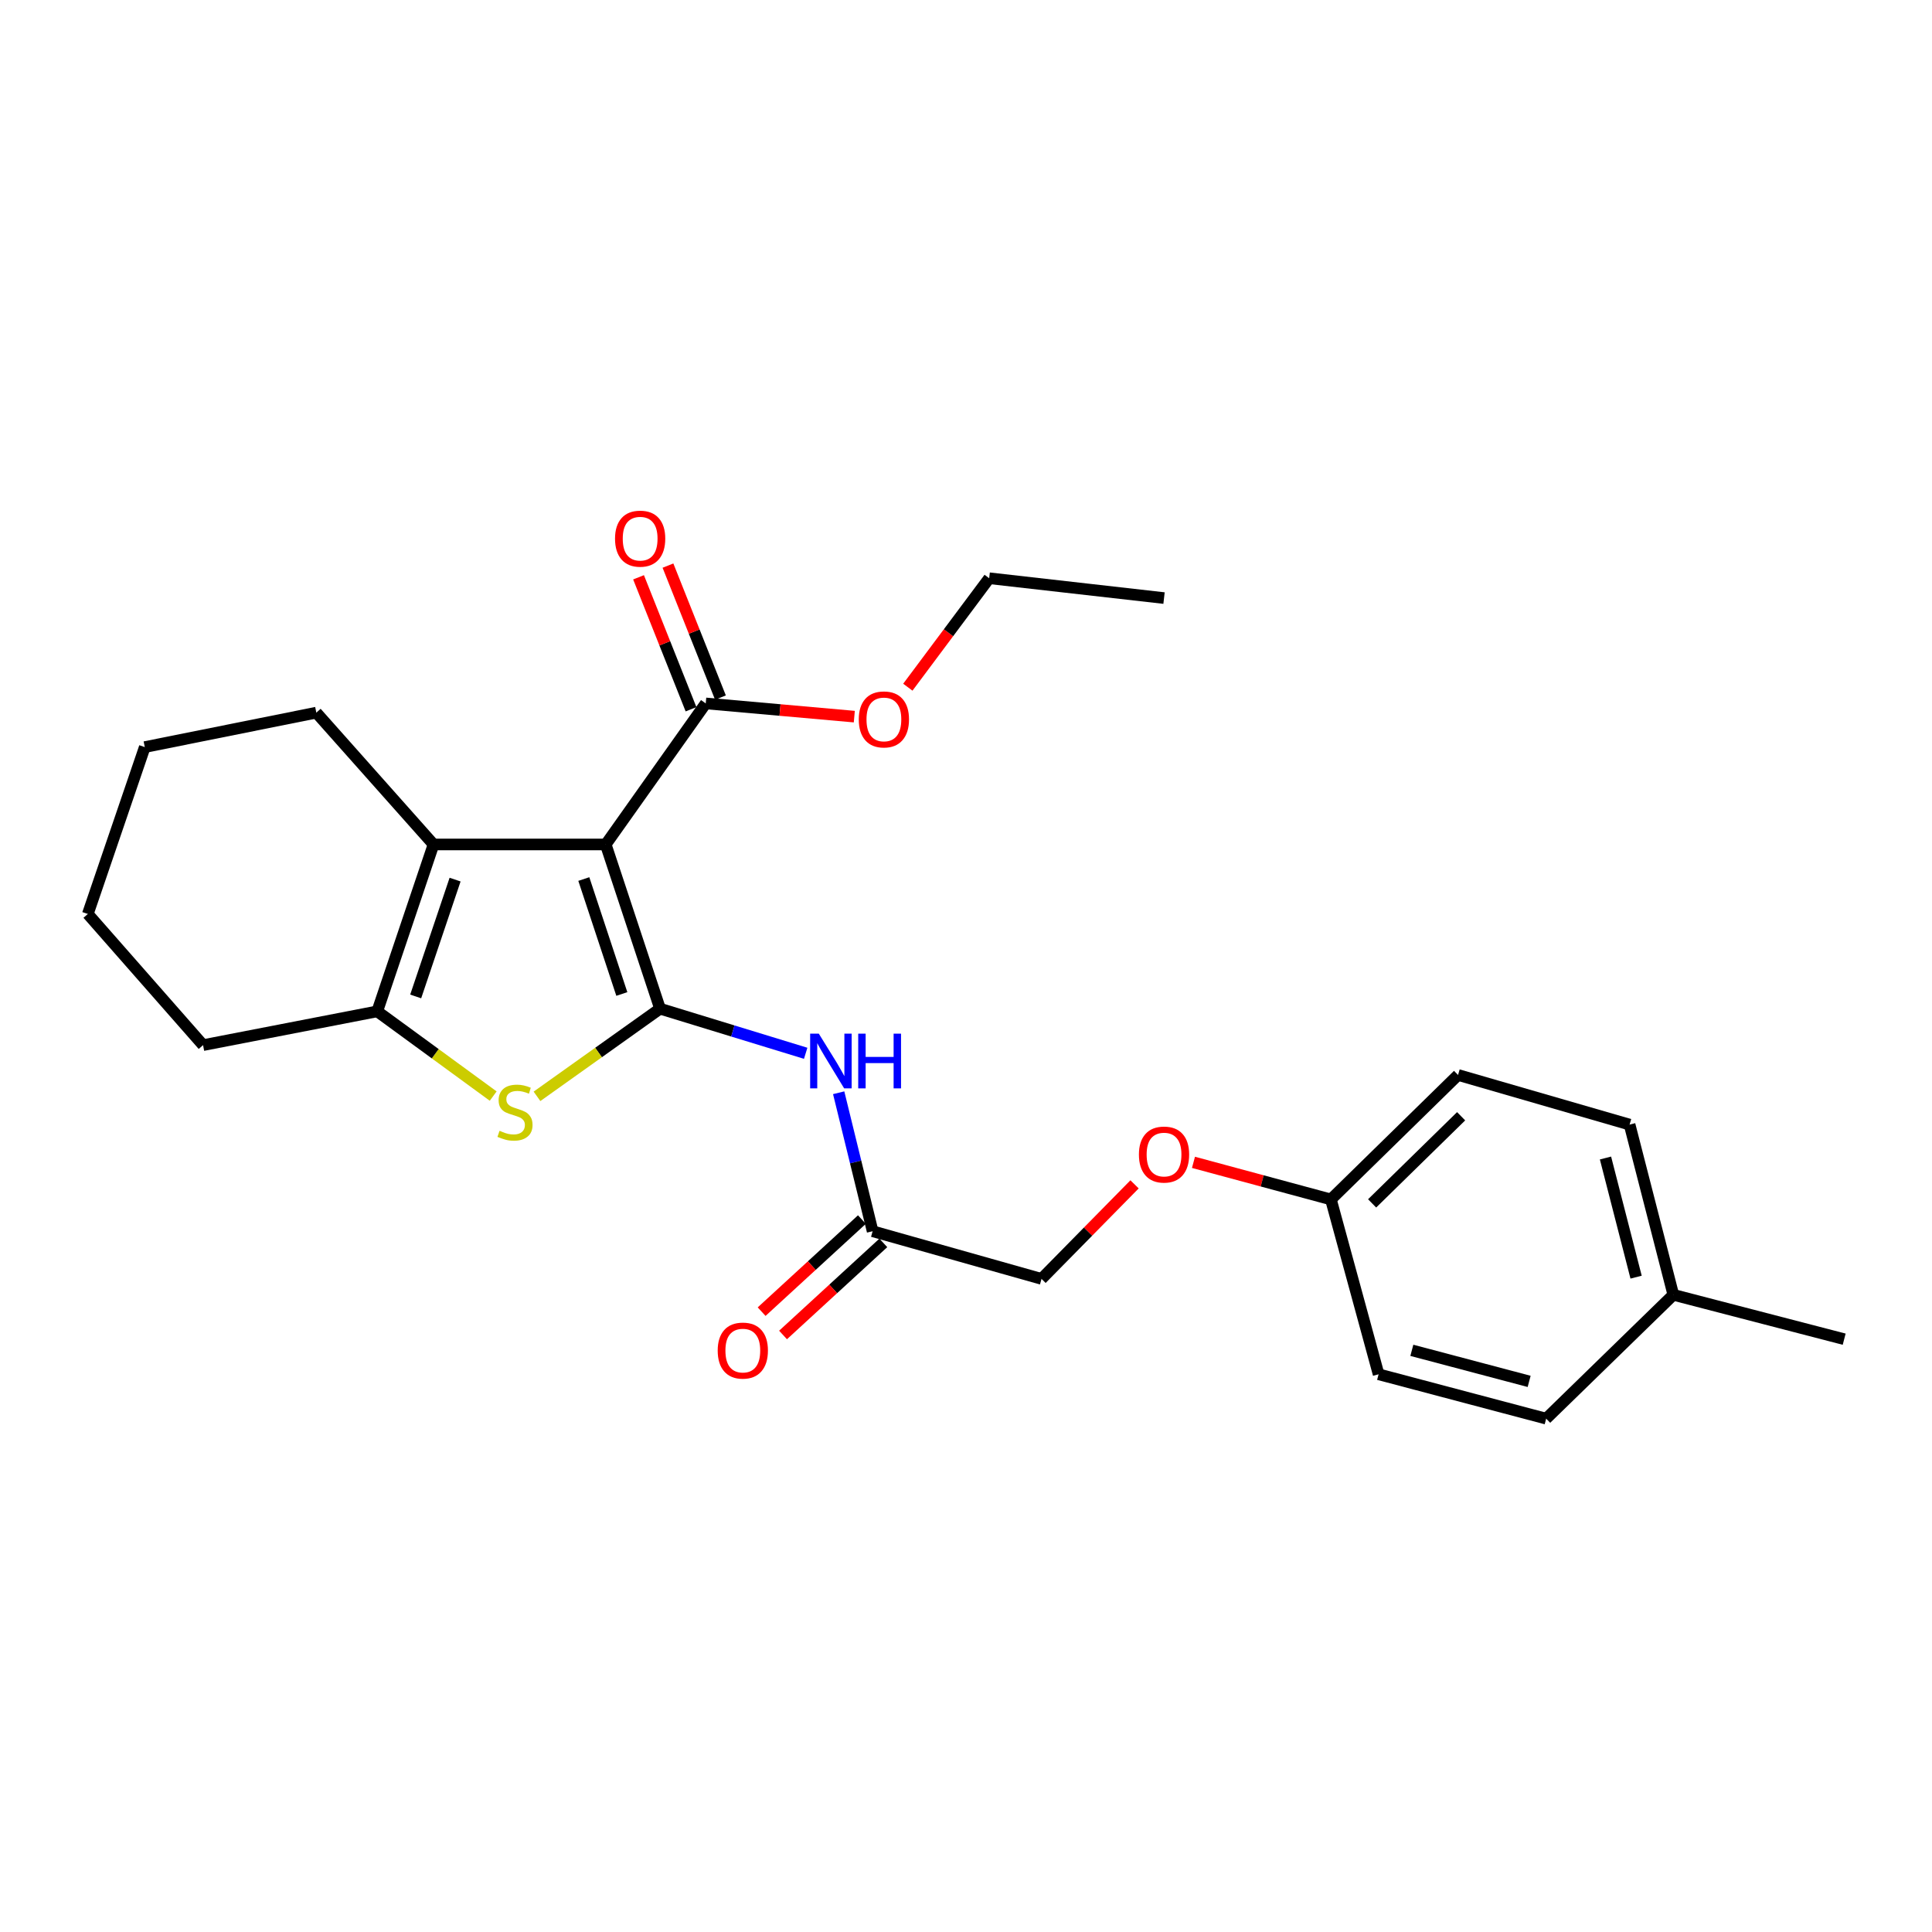 <?xml version='1.0' encoding='iso-8859-1'?>
<svg version='1.1' baseProfile='full'
              xmlns='http://www.w3.org/2000/svg'
                      xmlns:rdkit='http://www.rdkit.org/xml'
                      xmlns:xlink='http://www.w3.org/1999/xlink'
                  xml:space='preserve'
width='1000px' height='1000px' viewBox='0 0 1000 1000'>
<!-- END OF HEADER -->
<rect style='opacity:1.0;fill:#FFFFFF;stroke:none' width='1000' height='1000' x='0' y='0'> </rect>
<path class='bond-0' d='M 341.636,522.095 L 313.522,437.091' style='fill:none;fill-rule:evenodd;stroke:#000000;stroke-width:6px;stroke-linecap:butt;stroke-linejoin:miter;stroke-opacity:1' />
<path class='bond-0' d='M 321.86,514.49 L 302.181,454.987' style='fill:none;fill-rule:evenodd;stroke:#000000;stroke-width:6px;stroke-linecap:butt;stroke-linejoin:miter;stroke-opacity:1' />
<path class='bond-1' d='M 341.636,522.095 L 309.792,544.779' style='fill:none;fill-rule:evenodd;stroke:#000000;stroke-width:6px;stroke-linecap:butt;stroke-linejoin:miter;stroke-opacity:1' />
<path class='bond-1' d='M 309.792,544.779 L 277.948,567.463' style='fill:none;fill-rule:evenodd;stroke:#CCCC00;stroke-width:6px;stroke-linecap:butt;stroke-linejoin:miter;stroke-opacity:1' />
<path class='bond-4' d='M 341.636,522.095 L 379.328,533.639' style='fill:none;fill-rule:evenodd;stroke:#000000;stroke-width:6px;stroke-linecap:butt;stroke-linejoin:miter;stroke-opacity:1' />
<path class='bond-4' d='M 379.328,533.639 L 417.02,545.182' style='fill:none;fill-rule:evenodd;stroke:#0000FF;stroke-width:6px;stroke-linecap:butt;stroke-linejoin:miter;stroke-opacity:1' />
<path class='bond-2' d='M 313.522,437.091 L 224.394,437.091' style='fill:none;fill-rule:evenodd;stroke:#000000;stroke-width:6px;stroke-linecap:butt;stroke-linejoin:miter;stroke-opacity:1' />
<path class='bond-5' d='M 313.522,437.091 L 365.288,364.086' style='fill:none;fill-rule:evenodd;stroke:#000000;stroke-width:6px;stroke-linecap:butt;stroke-linejoin:miter;stroke-opacity:1' />
<path class='bond-3' d='M 255.276,567.326 L 225.269,545.402' style='fill:none;fill-rule:evenodd;stroke:#CCCC00;stroke-width:6px;stroke-linecap:butt;stroke-linejoin:miter;stroke-opacity:1' />
<path class='bond-3' d='M 225.269,545.402 L 195.261,523.479' style='fill:none;fill-rule:evenodd;stroke:#000000;stroke-width:6px;stroke-linecap:butt;stroke-linejoin:miter;stroke-opacity:1' />
<path class='bond-13' d='M 224.394,437.091 L 163.725,368.865' style='fill:none;fill-rule:evenodd;stroke:#000000;stroke-width:6px;stroke-linecap:butt;stroke-linejoin:miter;stroke-opacity:1' />
<path class='bond-25' d='M 224.394,437.091 L 195.261,523.479' style='fill:none;fill-rule:evenodd;stroke:#000000;stroke-width:6px;stroke-linecap:butt;stroke-linejoin:miter;stroke-opacity:1' />
<path class='bond-25' d='M 235.552,455.286 L 215.159,515.757' style='fill:none;fill-rule:evenodd;stroke:#000000;stroke-width:6px;stroke-linecap:butt;stroke-linejoin:miter;stroke-opacity:1' />
<path class='bond-14' d='M 195.261,523.479 L 105.104,540.959' style='fill:none;fill-rule:evenodd;stroke:#000000;stroke-width:6px;stroke-linecap:butt;stroke-linejoin:miter;stroke-opacity:1' />
<path class='bond-6' d='M 434.099,565.607 L 442.883,601.443' style='fill:none;fill-rule:evenodd;stroke:#0000FF;stroke-width:6px;stroke-linecap:butt;stroke-linejoin:miter;stroke-opacity:1' />
<path class='bond-6' d='M 442.883,601.443 L 451.667,637.279' style='fill:none;fill-rule:evenodd;stroke:#000000;stroke-width:6px;stroke-linecap:butt;stroke-linejoin:miter;stroke-opacity:1' />
<path class='bond-7' d='M 372.901,361.058 L 359.319,326.906' style='fill:none;fill-rule:evenodd;stroke:#000000;stroke-width:6px;stroke-linecap:butt;stroke-linejoin:miter;stroke-opacity:1' />
<path class='bond-7' d='M 359.319,326.906 L 345.736,292.755' style='fill:none;fill-rule:evenodd;stroke:#FF0000;stroke-width:6px;stroke-linecap:butt;stroke-linejoin:miter;stroke-opacity:1' />
<path class='bond-7' d='M 357.674,367.114 L 344.092,332.963' style='fill:none;fill-rule:evenodd;stroke:#000000;stroke-width:6px;stroke-linecap:butt;stroke-linejoin:miter;stroke-opacity:1' />
<path class='bond-7' d='M 344.092,332.963 L 330.509,298.811' style='fill:none;fill-rule:evenodd;stroke:#FF0000;stroke-width:6px;stroke-linecap:butt;stroke-linejoin:miter;stroke-opacity:1' />
<path class='bond-12' d='M 365.288,364.086 L 403.738,367.506' style='fill:none;fill-rule:evenodd;stroke:#000000;stroke-width:6px;stroke-linecap:butt;stroke-linejoin:miter;stroke-opacity:1' />
<path class='bond-12' d='M 403.738,367.506 L 442.188,370.926' style='fill:none;fill-rule:evenodd;stroke:#FF0000;stroke-width:6px;stroke-linecap:butt;stroke-linejoin:miter;stroke-opacity:1' />
<path class='bond-8' d='M 446.125,631.244 L 420.171,655.077' style='fill:none;fill-rule:evenodd;stroke:#000000;stroke-width:6px;stroke-linecap:butt;stroke-linejoin:miter;stroke-opacity:1' />
<path class='bond-8' d='M 420.171,655.077 L 394.218,678.91' style='fill:none;fill-rule:evenodd;stroke:#FF0000;stroke-width:6px;stroke-linecap:butt;stroke-linejoin:miter;stroke-opacity:1' />
<path class='bond-8' d='M 457.209,643.314 L 431.255,667.147' style='fill:none;fill-rule:evenodd;stroke:#000000;stroke-width:6px;stroke-linecap:butt;stroke-linejoin:miter;stroke-opacity:1' />
<path class='bond-8' d='M 431.255,667.147 L 405.302,690.98' style='fill:none;fill-rule:evenodd;stroke:#FF0000;stroke-width:6px;stroke-linecap:butt;stroke-linejoin:miter;stroke-opacity:1' />
<path class='bond-10' d='M 451.667,637.279 L 539.093,661.951' style='fill:none;fill-rule:evenodd;stroke:#000000;stroke-width:6px;stroke-linecap:butt;stroke-linejoin:miter;stroke-opacity:1' />
<path class='bond-9' d='M 587.242,613.021 L 563.167,637.486' style='fill:none;fill-rule:evenodd;stroke:#FF0000;stroke-width:6px;stroke-linecap:butt;stroke-linejoin:miter;stroke-opacity:1' />
<path class='bond-9' d='M 563.167,637.486 L 539.093,661.951' style='fill:none;fill-rule:evenodd;stroke:#000000;stroke-width:6px;stroke-linecap:butt;stroke-linejoin:miter;stroke-opacity:1' />
<path class='bond-11' d='M 617.739,601.626 L 653.305,611.227' style='fill:none;fill-rule:evenodd;stroke:#FF0000;stroke-width:6px;stroke-linecap:butt;stroke-linejoin:miter;stroke-opacity:1' />
<path class='bond-11' d='M 653.305,611.227 L 688.872,620.828' style='fill:none;fill-rule:evenodd;stroke:#000000;stroke-width:6px;stroke-linecap:butt;stroke-linejoin:miter;stroke-opacity:1' />
<path class='bond-16' d='M 688.872,620.828 L 713.562,711.322' style='fill:none;fill-rule:evenodd;stroke:#000000;stroke-width:6px;stroke-linecap:butt;stroke-linejoin:miter;stroke-opacity:1' />
<path class='bond-17' d='M 688.872,620.828 L 754.685,556.399' style='fill:none;fill-rule:evenodd;stroke:#000000;stroke-width:6px;stroke-linecap:butt;stroke-linejoin:miter;stroke-opacity:1' />
<path class='bond-17' d='M 710.208,622.874 L 756.277,577.773' style='fill:none;fill-rule:evenodd;stroke:#000000;stroke-width:6px;stroke-linecap:butt;stroke-linejoin:miter;stroke-opacity:1' />
<path class='bond-20' d='M 469.894,355.691 L 490.946,327.492' style='fill:none;fill-rule:evenodd;stroke:#FF0000;stroke-width:6px;stroke-linecap:butt;stroke-linejoin:miter;stroke-opacity:1' />
<path class='bond-20' d='M 490.946,327.492 L 511.999,299.293' style='fill:none;fill-rule:evenodd;stroke:#000000;stroke-width:6px;stroke-linecap:butt;stroke-linejoin:miter;stroke-opacity:1' />
<path class='bond-22' d='M 163.725,368.865 L 74.933,386.691' style='fill:none;fill-rule:evenodd;stroke:#000000;stroke-width:6px;stroke-linecap:butt;stroke-linejoin:miter;stroke-opacity:1' />
<path class='bond-23' d='M 105.104,540.959 L 45.455,473.07' style='fill:none;fill-rule:evenodd;stroke:#000000;stroke-width:6px;stroke-linecap:butt;stroke-linejoin:miter;stroke-opacity:1' />
<path class='bond-15' d='M 866.109,670.19 L 843.476,582.091' style='fill:none;fill-rule:evenodd;stroke:#000000;stroke-width:6px;stroke-linecap:butt;stroke-linejoin:miter;stroke-opacity:1' />
<path class='bond-15' d='M 846.842,661.053 L 830.999,599.383' style='fill:none;fill-rule:evenodd;stroke:#000000;stroke-width:6px;stroke-linecap:butt;stroke-linejoin:miter;stroke-opacity:1' />
<path class='bond-21' d='M 866.109,670.19 L 954.545,693.16' style='fill:none;fill-rule:evenodd;stroke:#000000;stroke-width:6px;stroke-linecap:butt;stroke-linejoin:miter;stroke-opacity:1' />
<path class='bond-27' d='M 866.109,670.19 L 800.296,734.292' style='fill:none;fill-rule:evenodd;stroke:#000000;stroke-width:6px;stroke-linecap:butt;stroke-linejoin:miter;stroke-opacity:1' />
<path class='bond-19' d='M 713.562,711.322 L 800.296,734.292' style='fill:none;fill-rule:evenodd;stroke:#000000;stroke-width:6px;stroke-linecap:butt;stroke-linejoin:miter;stroke-opacity:1' />
<path class='bond-19' d='M 730.767,698.926 L 791.481,715.005' style='fill:none;fill-rule:evenodd;stroke:#000000;stroke-width:6px;stroke-linecap:butt;stroke-linejoin:miter;stroke-opacity:1' />
<path class='bond-18' d='M 754.685,556.399 L 843.476,582.091' style='fill:none;fill-rule:evenodd;stroke:#000000;stroke-width:6px;stroke-linecap:butt;stroke-linejoin:miter;stroke-opacity:1' />
<path class='bond-24' d='M 511.999,299.293 L 602.502,309.562' style='fill:none;fill-rule:evenodd;stroke:#000000;stroke-width:6px;stroke-linecap:butt;stroke-linejoin:miter;stroke-opacity:1' />
<path class='bond-26' d='M 74.933,386.691 L 45.455,473.07' style='fill:none;fill-rule:evenodd;stroke:#000000;stroke-width:6px;stroke-linecap:butt;stroke-linejoin:miter;stroke-opacity:1' />
<path  class='atom-2' d='M 258.564 585.292
Q 258.884 585.412, 260.204 585.972
Q 261.524 586.532, 262.964 586.892
Q 264.444 587.212, 265.884 587.212
Q 268.564 587.212, 270.124 585.932
Q 271.684 584.612, 271.684 582.332
Q 271.684 580.772, 270.884 579.812
Q 270.124 578.852, 268.924 578.332
Q 267.724 577.812, 265.724 577.212
Q 263.204 576.452, 261.684 575.732
Q 260.204 575.012, 259.124 573.492
Q 258.084 571.972, 258.084 569.412
Q 258.084 565.852, 260.484 563.652
Q 262.924 561.452, 267.724 561.452
Q 271.004 561.452, 274.724 563.012
L 273.804 566.092
Q 270.404 564.692, 267.844 564.692
Q 265.084 564.692, 263.564 565.852
Q 262.044 566.972, 262.084 568.932
Q 262.084 570.452, 262.844 571.372
Q 263.644 572.292, 264.764 572.812
Q 265.924 573.332, 267.844 573.932
Q 270.404 574.732, 271.924 575.532
Q 273.444 576.332, 274.524 577.972
Q 275.644 579.572, 275.644 582.332
Q 275.644 586.252, 273.004 588.372
Q 270.404 590.452, 266.044 590.452
Q 263.524 590.452, 261.604 589.892
Q 259.724 589.372, 257.484 588.452
L 258.564 585.292
' fill='#CCCC00'/>
<path  class='atom-5' d='M 423.812 535.02
L 433.092 550.02
Q 434.012 551.5, 435.492 554.18
Q 436.972 556.86, 437.052 557.02
L 437.052 535.02
L 440.812 535.02
L 440.812 563.34
L 436.932 563.34
L 426.972 546.94
Q 425.812 545.02, 424.572 542.82
Q 423.372 540.62, 423.012 539.94
L 423.012 563.34
L 419.332 563.34
L 419.332 535.02
L 423.812 535.02
' fill='#0000FF'/>
<path  class='atom-5' d='M 444.212 535.02
L 448.052 535.02
L 448.052 547.06
L 462.532 547.06
L 462.532 535.02
L 466.372 535.02
L 466.372 563.34
L 462.532 563.34
L 462.532 550.26
L 448.052 550.26
L 448.052 563.34
L 444.212 563.34
L 444.212 535.02
' fill='#0000FF'/>
<path  class='atom-8' d='M 318.339 278.807
Q 318.339 272.007, 321.699 268.207
Q 325.059 264.407, 331.339 264.407
Q 337.619 264.407, 340.979 268.207
Q 344.339 272.007, 344.339 278.807
Q 344.339 285.687, 340.939 289.607
Q 337.539 293.487, 331.339 293.487
Q 325.099 293.487, 321.699 289.607
Q 318.339 285.727, 318.339 278.807
M 331.339 290.287
Q 335.659 290.287, 337.979 287.407
Q 340.339 284.487, 340.339 278.807
Q 340.339 273.247, 337.979 270.447
Q 335.659 267.607, 331.339 267.607
Q 327.019 267.607, 324.659 270.407
Q 322.339 273.207, 322.339 278.807
Q 322.339 284.527, 324.659 287.407
Q 327.019 290.287, 331.339 290.287
' fill='#FF0000'/>
<path  class='atom-9' d='M 371.479 699.057
Q 371.479 692.257, 374.839 688.457
Q 378.199 684.657, 384.479 684.657
Q 390.759 684.657, 394.119 688.457
Q 397.479 692.257, 397.479 699.057
Q 397.479 705.937, 394.079 709.857
Q 390.679 713.737, 384.479 713.737
Q 378.239 713.737, 374.839 709.857
Q 371.479 705.977, 371.479 699.057
M 384.479 710.537
Q 388.799 710.537, 391.119 707.657
Q 393.479 704.737, 393.479 699.057
Q 393.479 693.497, 391.119 690.697
Q 388.799 687.857, 384.479 687.857
Q 380.159 687.857, 377.799 690.657
Q 375.479 693.457, 375.479 699.057
Q 375.479 704.777, 377.799 707.657
Q 380.159 710.537, 384.479 710.537
' fill='#FF0000'/>
<path  class='atom-10' d='M 589.502 597.593
Q 589.502 590.793, 592.862 586.993
Q 596.222 583.193, 602.502 583.193
Q 608.782 583.193, 612.142 586.993
Q 615.502 590.793, 615.502 597.593
Q 615.502 604.473, 612.102 608.393
Q 608.702 612.273, 602.502 612.273
Q 596.262 612.273, 592.862 608.393
Q 589.502 604.513, 589.502 597.593
M 602.502 609.073
Q 606.822 609.073, 609.142 606.193
Q 611.502 603.273, 611.502 597.593
Q 611.502 592.033, 609.142 589.233
Q 606.822 586.393, 602.502 586.393
Q 598.182 586.393, 595.822 589.193
Q 593.502 591.993, 593.502 597.593
Q 593.502 603.313, 595.822 606.193
Q 598.182 609.073, 602.502 609.073
' fill='#FF0000'/>
<path  class='atom-13' d='M 444.502 372.369
Q 444.502 365.569, 447.862 361.769
Q 451.222 357.969, 457.502 357.969
Q 463.782 357.969, 467.142 361.769
Q 470.502 365.569, 470.502 372.369
Q 470.502 379.249, 467.102 383.169
Q 463.702 387.049, 457.502 387.049
Q 451.262 387.049, 447.862 383.169
Q 444.502 379.289, 444.502 372.369
M 457.502 383.849
Q 461.822 383.849, 464.142 380.969
Q 466.502 378.049, 466.502 372.369
Q 466.502 366.809, 464.142 364.009
Q 461.822 361.169, 457.502 361.169
Q 453.182 361.169, 450.822 363.969
Q 448.502 366.769, 448.502 372.369
Q 448.502 378.089, 450.822 380.969
Q 453.182 383.849, 457.502 383.849
' fill='#FF0000'/>
</svg>
